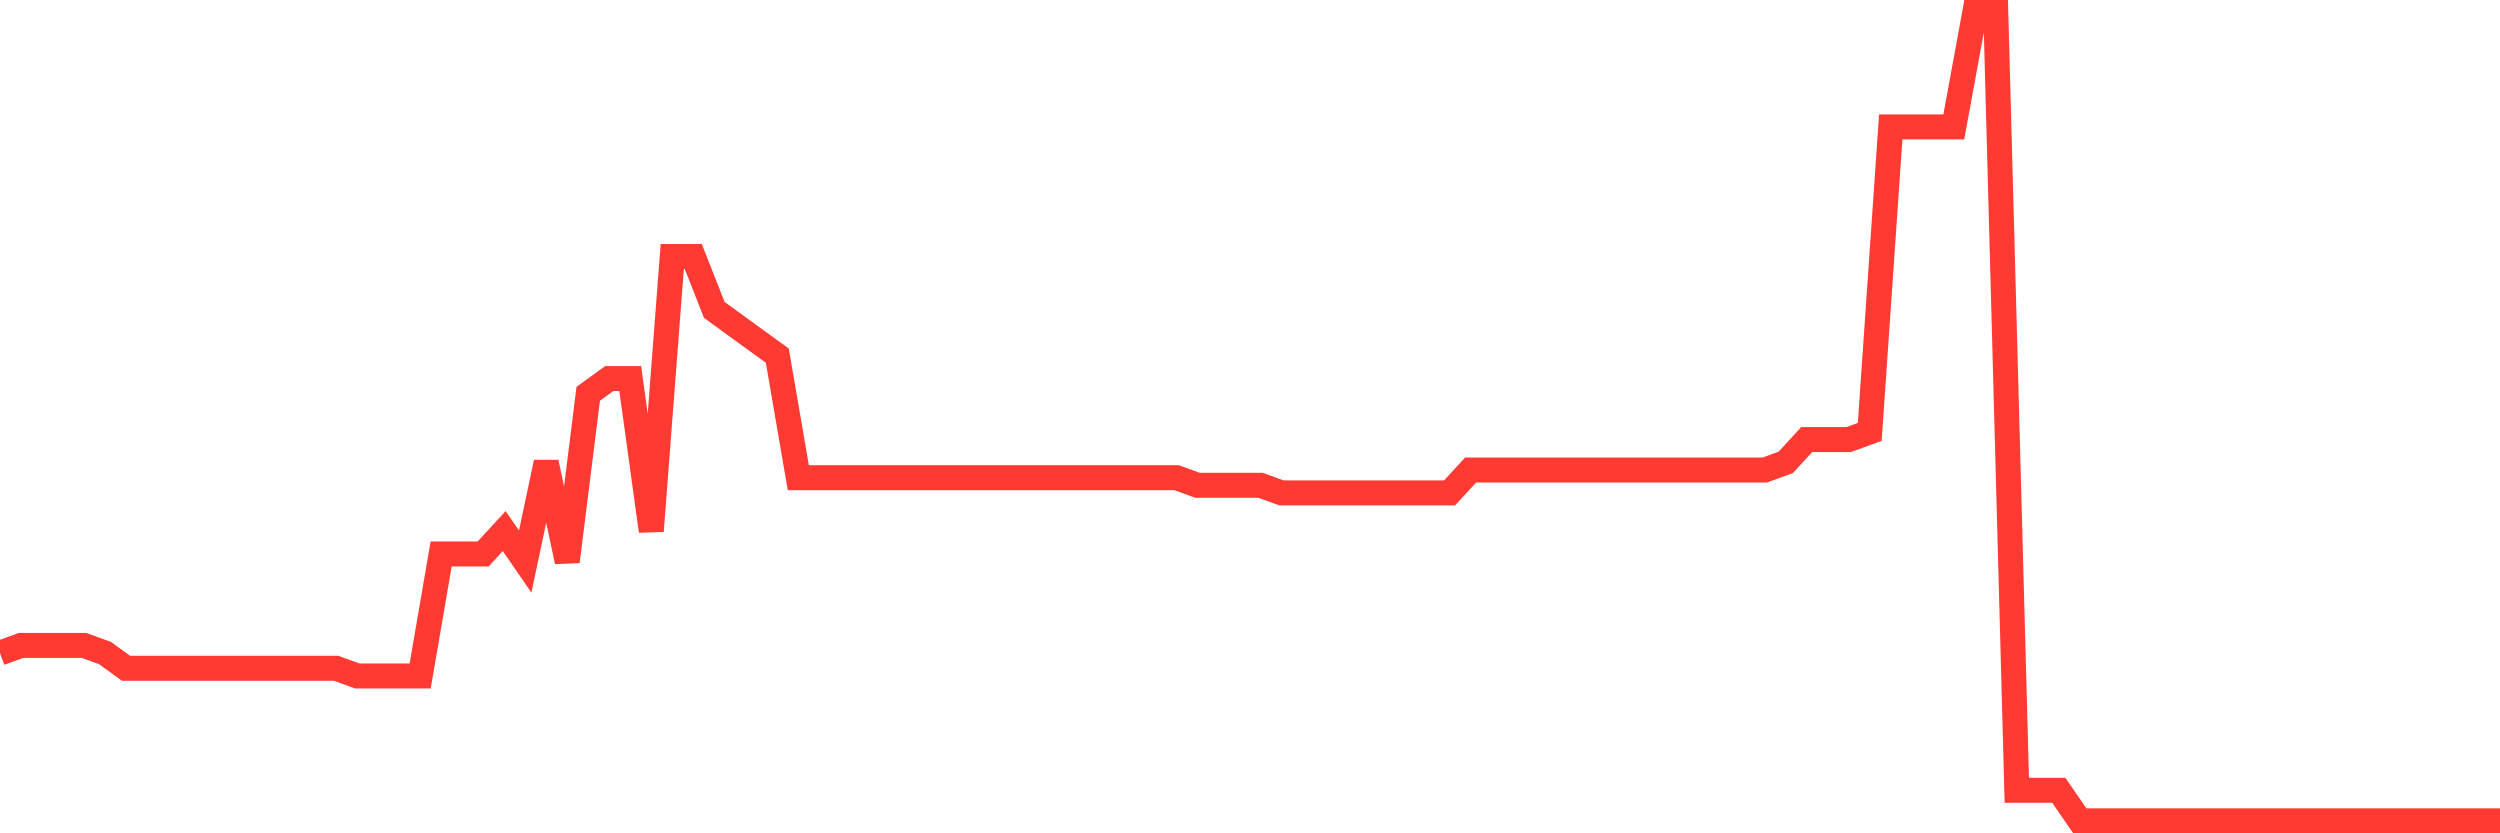 <svg
  xmlns="http://www.w3.org/2000/svg"
  xmlns:xlink="http://www.w3.org/1999/xlink"
  width="120"
  height="40"
  viewBox="0 0 120 40"
  preserveAspectRatio="none"
>
  <polyline
    points="0,31.347 1.008,30.981 2.017,30.981 3.025,30.981 4.034,30.981 5.042,31.347 6.05,32.079 7.059,32.079 8.067,32.079 9.076,32.079 10.084,32.079 11.092,32.079 12.101,32.079 13.109,32.079 14.118,32.079 15.126,32.079 16.134,32.079 17.143,32.445 18.151,32.445 19.16,32.445 20.168,32.445 21.176,26.589 22.185,26.589 23.193,26.589 24.202,25.491 25.21,26.955 26.218,22.196 27.227,26.955 28.235,18.902 29.244,18.17 30.252,18.17 31.261,25.491 32.269,12.313 33.277,12.313 34.286,14.875 35.294,15.608 36.303,16.34 37.311,17.072 38.319,22.928 39.328,22.928 40.336,22.928 41.345,22.928 42.353,22.928 43.361,22.928 44.37,22.928 45.378,22.928 46.387,22.928 47.395,22.928 48.403,22.928 49.412,22.928 50.42,22.928 51.429,22.928 52.437,22.928 53.445,22.928 54.454,22.928 55.462,22.928 56.471,22.928 57.479,23.294 58.487,23.294 59.496,23.294 60.504,23.294 61.513,23.66 62.521,23.66 63.529,23.66 64.538,23.66 65.546,23.66 66.555,23.66 67.563,23.66 68.571,23.66 69.58,23.66 70.588,22.562 71.597,22.562 72.605,22.562 73.613,22.562 74.622,22.562 75.63,22.562 76.639,22.562 77.647,22.562 78.655,22.562 79.664,22.562 80.672,22.562 81.681,22.562 82.689,22.562 83.697,22.562 84.706,22.562 85.714,22.196 86.723,21.098 87.731,21.098 88.739,21.098 89.748,20.732 90.756,6.091 91.765,6.091 92.773,6.091 93.782,6.091 94.79,0.6 95.798,0.6 96.807,37.936 97.815,37.936 98.824,37.936 99.832,39.4 100.84,39.4 101.849,39.4 102.857,39.4 103.866,39.4 104.874,39.4 105.882,39.4 106.891,39.4 107.899,39.4 108.908,39.4 109.916,39.4 110.924,39.4 111.933,39.4 112.941,39.4 113.95,39.4 114.958,39.4 115.966,39.4 116.975,39.4 117.983,39.4 118.992,39.4 120,39.4"
    fill="none"
    stroke="#ff3a33"
    stroke-width="1.2"
  >
  </polyline>
</svg>